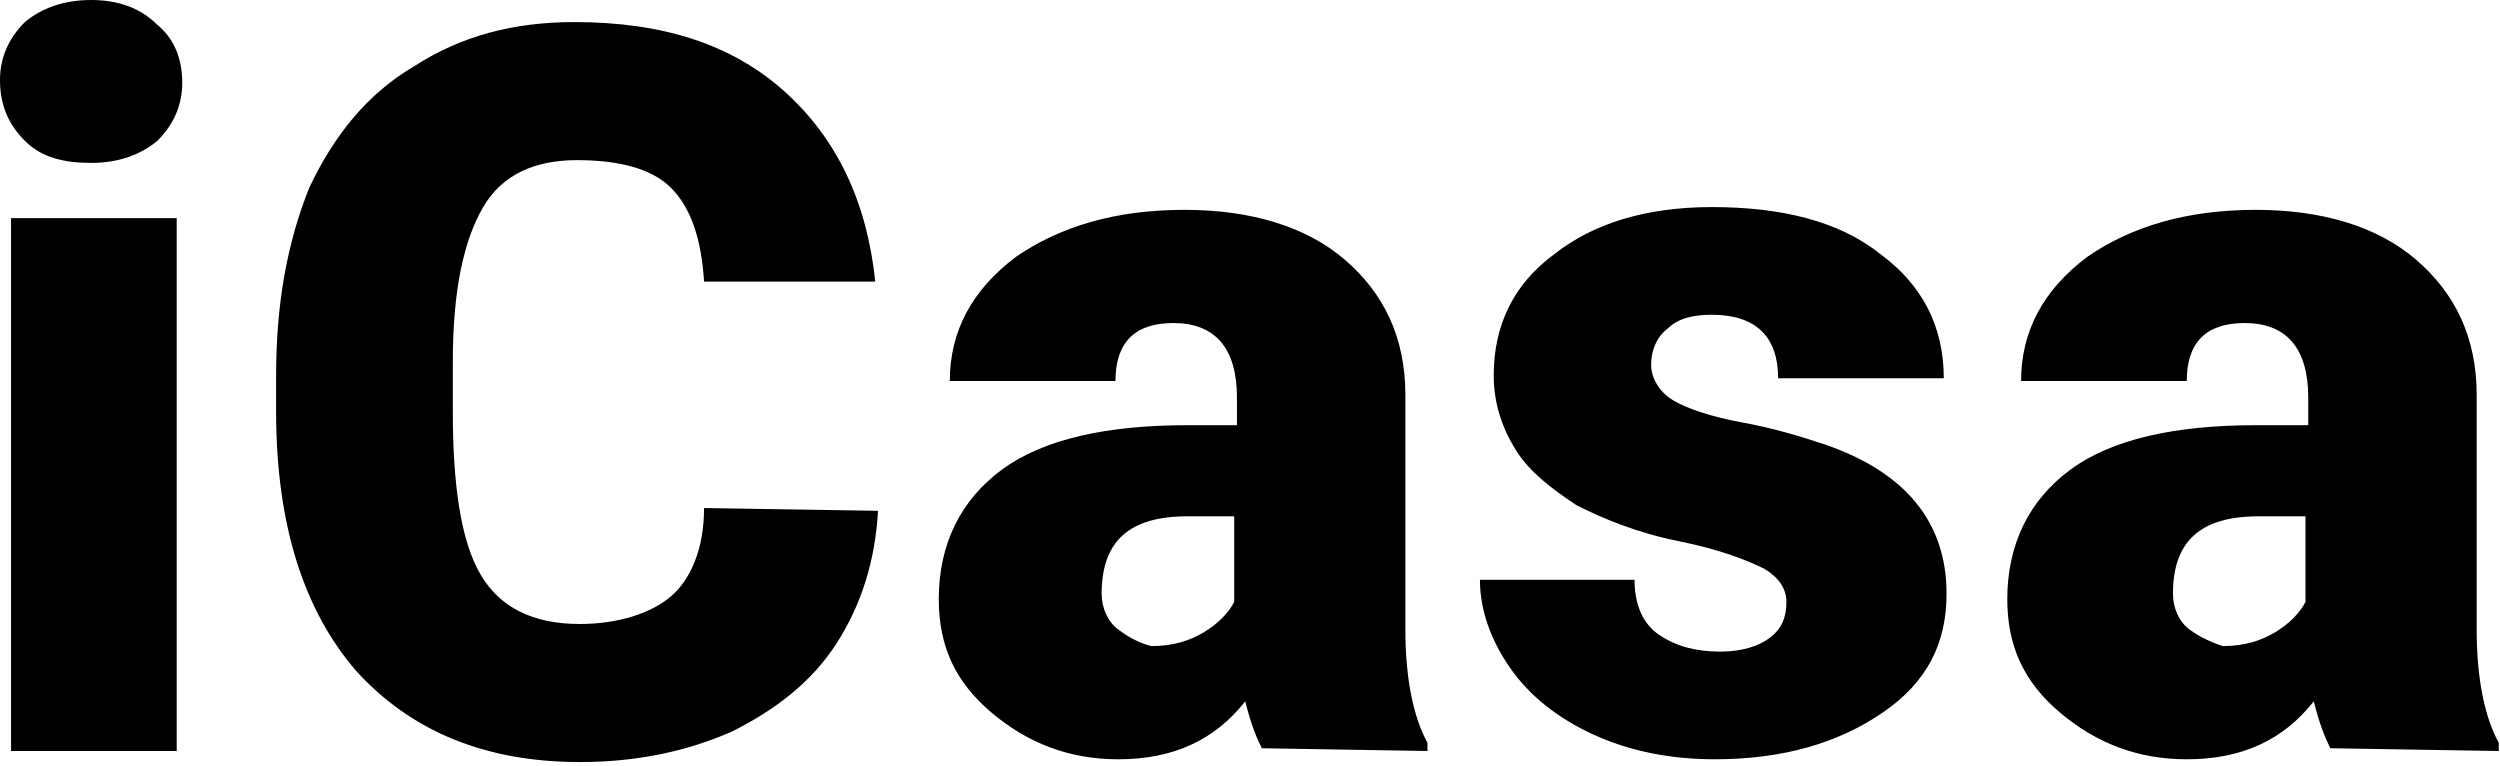 <?xml version="1.0" encoding="UTF-8"?>
<svg width="398px" height="122px" viewBox="0 0 398 122" version="1.1" xmlns="http://www.w3.org/2000/svg" xmlns:xlink="http://www.w3.org/1999/xlink">
    <!-- Generator: Sketch 64 (93537) - https://sketch.com -->
    <title>icasa-logo</title>
    <desc>Created with Sketch.</desc>
    <g id="Page-1" stroke="none" stroke-width="1" fill="none" fill-rule="evenodd">
        <g id="icasa-logo" fill="#000000" fill-rule="nonzero">
            <path d="M348.571,100.22 C346.813,98.901 345.934,96.703 345.934,94.505 C345.934,86.154 350.33,82.198 359.56,82.198 L367.033,82.198 L367.033,95.824 C366.154,97.582 364.396,99.341 362.198,100.659 C360,101.978 357.363,102.857 353.846,102.857 C352.527,102.418 350.33,101.538 348.571,100.22 M397.802,119.56 L397.802,118.242 C395.604,114.286 394.286,108.132 394.286,100.22 L394.286,62.857 C394.286,53.626 390.769,46.593 384.615,41.319 C378.462,36.044 369.67,33.407 359.121,33.407 C348.132,33.407 339.341,36.044 332.308,40.879 C325.275,46.154 321.758,52.747 321.758,60.659 L348.132,60.659 C348.132,54.505 351.209,51.429 357.363,51.429 C363.956,51.429 367.473,55.385 367.473,63.297 L367.473,67.692 L359.121,67.692 C346.374,67.692 336.264,69.89 329.67,74.725 C323.077,79.56 319.56,86.593 319.56,95.385 C319.56,102.857 322.198,108.571 327.912,113.407 C333.626,118.242 340.22,120.879 348.132,120.879 C356.923,120.879 363.516,117.802 368.352,111.648 C369.231,115.165 370.11,117.363 370.989,119.121 L397.802,119.56 L397.802,119.56 Z M281.758,101.538 C280,102.857 277.363,103.736 273.846,103.736 C269.89,103.736 266.813,102.857 264.176,101.099 C261.538,99.341 260.22,96.264 260.22,92.308 L235.604,92.308 C235.604,97.143 237.363,101.978 240.44,106.374 C243.516,110.769 247.912,114.286 253.626,116.923 C259.341,119.56 265.934,120.879 272.967,120.879 C283.956,120.879 292.747,118.242 299.78,113.407 C306.813,108.571 309.89,102.418 309.89,94.505 C309.89,83.077 303.297,75.165 290.549,70.769 C286.593,69.451 282.198,68.132 277.363,67.253 C272.527,66.374 268.571,65.055 266.374,63.736 C264.176,62.418 262.857,60.22 262.857,58.022 C262.857,55.824 263.736,53.626 265.495,52.308 C267.253,50.549 269.89,50.11 272.527,50.11 C279.56,50.11 283.077,53.626 283.077,60.22 L309.451,60.22 C309.451,51.868 305.934,45.275 299.341,40.44 C292.747,35.165 283.516,32.967 272.527,32.967 C261.978,32.967 253.626,35.604 247.473,40.44 C240.879,45.275 237.802,51.868 237.802,59.78 C237.802,64.176 239.121,68.132 241.319,71.648 C243.516,75.165 247.033,77.802 250.989,80.44 C255.385,82.637 260.659,84.835 267.253,86.154 C273.846,87.473 278.242,89.231 280.879,90.549 C283.077,91.868 284.396,93.626 284.396,95.824 C284.396,98.462 283.516,100.22 281.758,101.538 M178.022,100.22 C176.264,98.901 175.385,96.703 175.385,94.505 C175.385,86.154 179.78,82.198 189.011,82.198 L196.484,82.198 L196.484,95.824 C195.604,97.582 193.846,99.341 191.648,100.659 C189.451,101.978 186.813,102.857 183.297,102.857 C181.538,102.418 179.78,101.538 178.022,100.22 M227.253,119.56 L227.253,118.242 C225.055,114.286 223.736,108.132 223.736,100.22 L223.736,62.857 C223.736,53.626 220.22,46.593 214.066,41.319 C207.912,36.044 199.121,33.407 188.571,33.407 C177.582,33.407 168.791,36.044 161.758,40.879 C154.725,46.154 151.209,52.747 151.209,60.659 L177.582,60.659 C177.582,54.505 180.659,51.429 186.813,51.429 C193.407,51.429 196.923,55.385 196.923,63.297 L196.923,67.692 L189.011,67.692 C176.264,67.692 166.154,69.89 159.56,74.725 C152.967,79.56 149.451,86.593 149.451,95.385 C149.451,102.857 152.088,108.571 157.802,113.407 C163.516,118.242 170.11,120.879 178.022,120.879 C186.813,120.879 193.407,117.802 198.242,111.648 C199.121,115.165 200,117.363 200.879,119.121 L227.253,119.56 L227.253,119.56 Z M112.088,80.879 C112.088,87.473 109.89,92.308 106.813,94.945 C103.736,97.582 98.462,99.341 92.308,99.341 C84.835,99.341 79.56,96.703 76.484,91.429 C73.407,86.154 72.088,77.363 72.088,65.495 L72.088,57.582 C72.088,46.154 73.846,38.242 76.923,32.967 C80,27.692 85.275,25.495 91.868,25.495 C98.462,25.495 103.736,26.813 106.813,29.89 C109.89,32.967 111.648,37.802 112.088,44.835 L139.341,44.835 C138.022,32.088 133.187,21.978 124.835,14.505 C116.484,7.033 105.495,3.516 91.429,3.516 C81.758,3.516 73.407,5.714 65.934,10.549 C58.462,14.945 53.187,21.538 49.231,29.89 C45.714,38.681 43.956,48.352 43.956,59.78 L43.956,65.495 C43.956,83.516 48.352,97.143 56.703,106.813 C65.495,116.484 77.363,121.319 92.308,121.319 C101.538,121.319 109.451,119.56 116.484,116.484 C123.516,112.967 129.231,108.571 133.187,102.418 C137.143,96.264 139.341,89.231 139.78,81.319 L112.088,80.879 L112.088,80.879 Z M3.956,22.418 C6.593,25.055 10.11,25.934 14.505,25.934 C18.901,25.934 22.418,24.615 25.055,22.418 C27.692,19.78 29.011,16.703 29.011,13.187 C29.011,9.231 27.692,6.154 25.055,3.956 C22.418,1.319 18.901,0 14.505,0 C10.11,0 6.593,1.319 3.956,3.516 C1.319,6.154 0,9.231 0,12.747 C0,16.703 1.319,19.78 3.956,22.418 M28.132,34.725 L1.758,34.725 L1.758,119.56 L28.132,119.56 L28.132,34.725 Z" id="Shape"></path>
        </g>
    </g>
</svg>